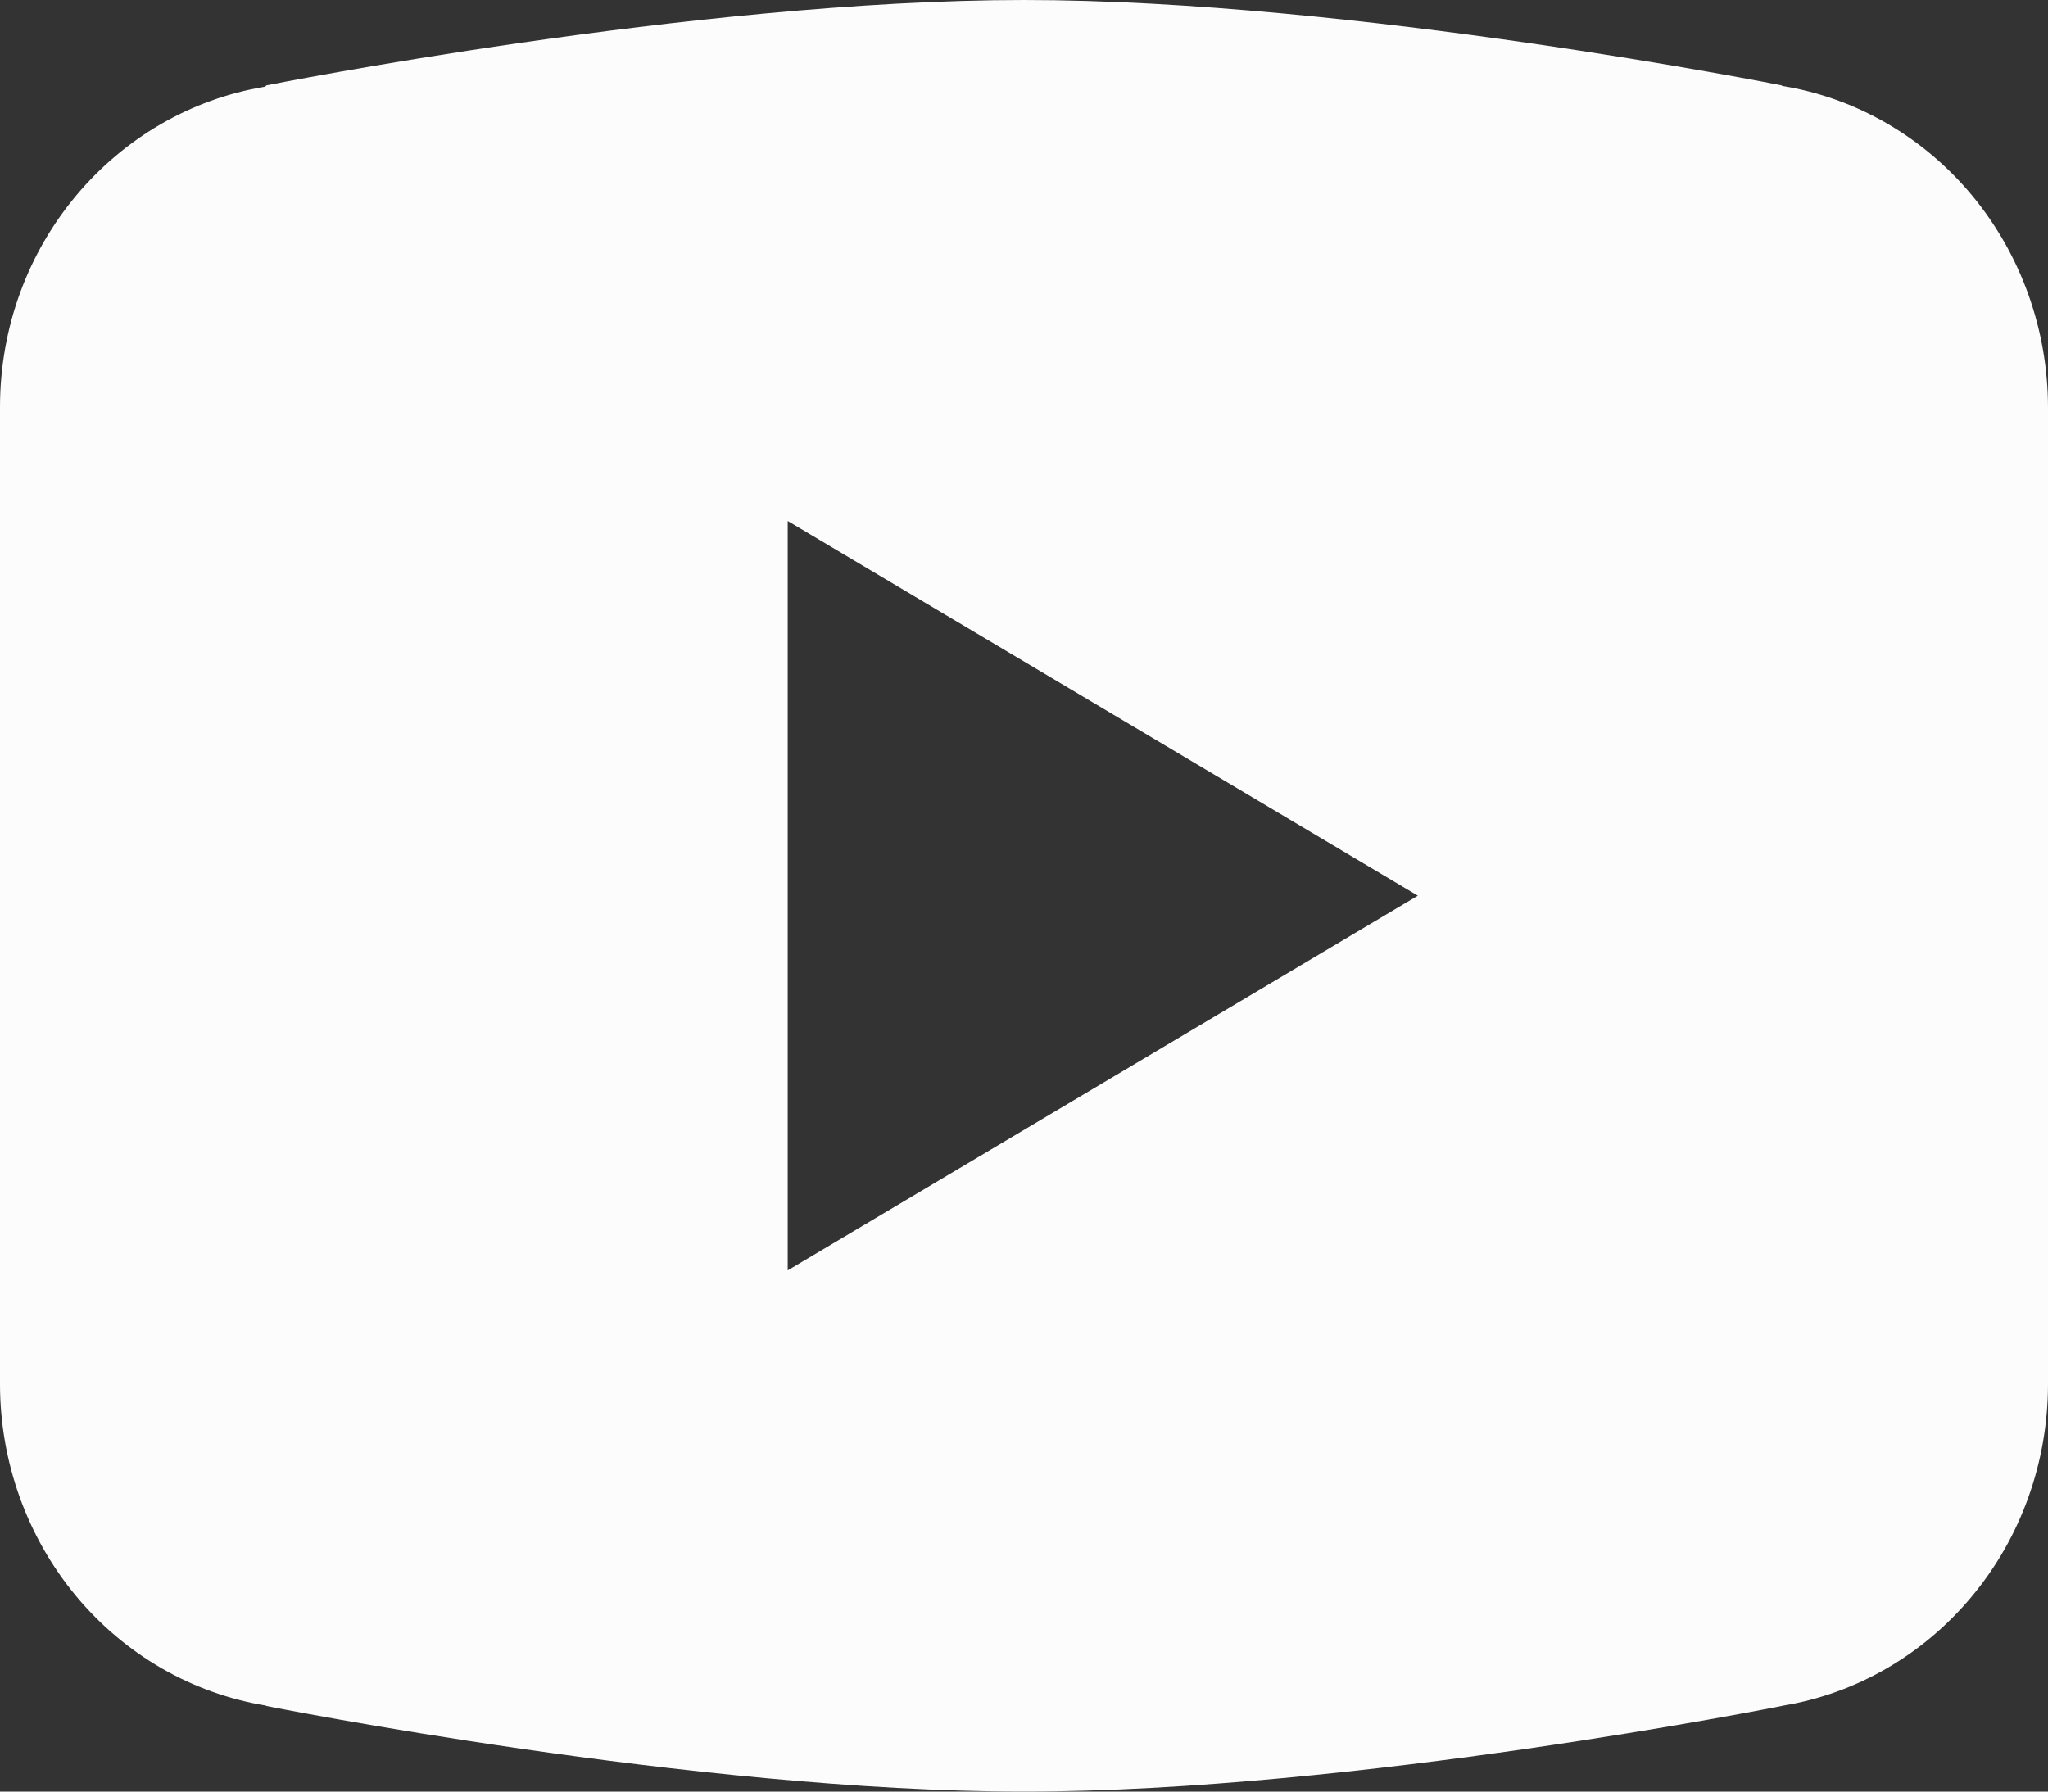 <svg width="16" height="14" viewBox="0 0 16 14" fill="none" xmlns="http://www.w3.org/2000/svg">
<rect x="0" y="0" width="16" height="14" fill="#333333" stroke="none"/>
<path d="M8 0C5.424 0 2.081 0.667 2.081 0.667L2.072 0.677C0.899 0.871 0 1.914 0 3.182V6.999V7.001V10.817V10.819C0.001 11.424 0.211 12.009 0.592 12.469C0.973 12.929 1.5 13.233 2.078 13.328L2.081 13.331C2.081 13.331 5.424 14 8 14C10.576 14 13.919 13.331 13.919 13.331L13.921 13.33C14.5 13.236 15.027 12.931 15.408 12.471C15.79 12.011 15.999 11.425 16 10.819V10.817V7.001V6.999V3.182C15.999 2.576 15.789 1.99 15.409 1.53C15.028 1.07 14.501 0.765 13.922 0.671L13.919 0.667C13.919 0.667 10.576 0 8 0ZM6.154 4.071L11.077 6.999L6.154 9.927V4.071Z" fill="#FCFCFC"/>
</svg>
